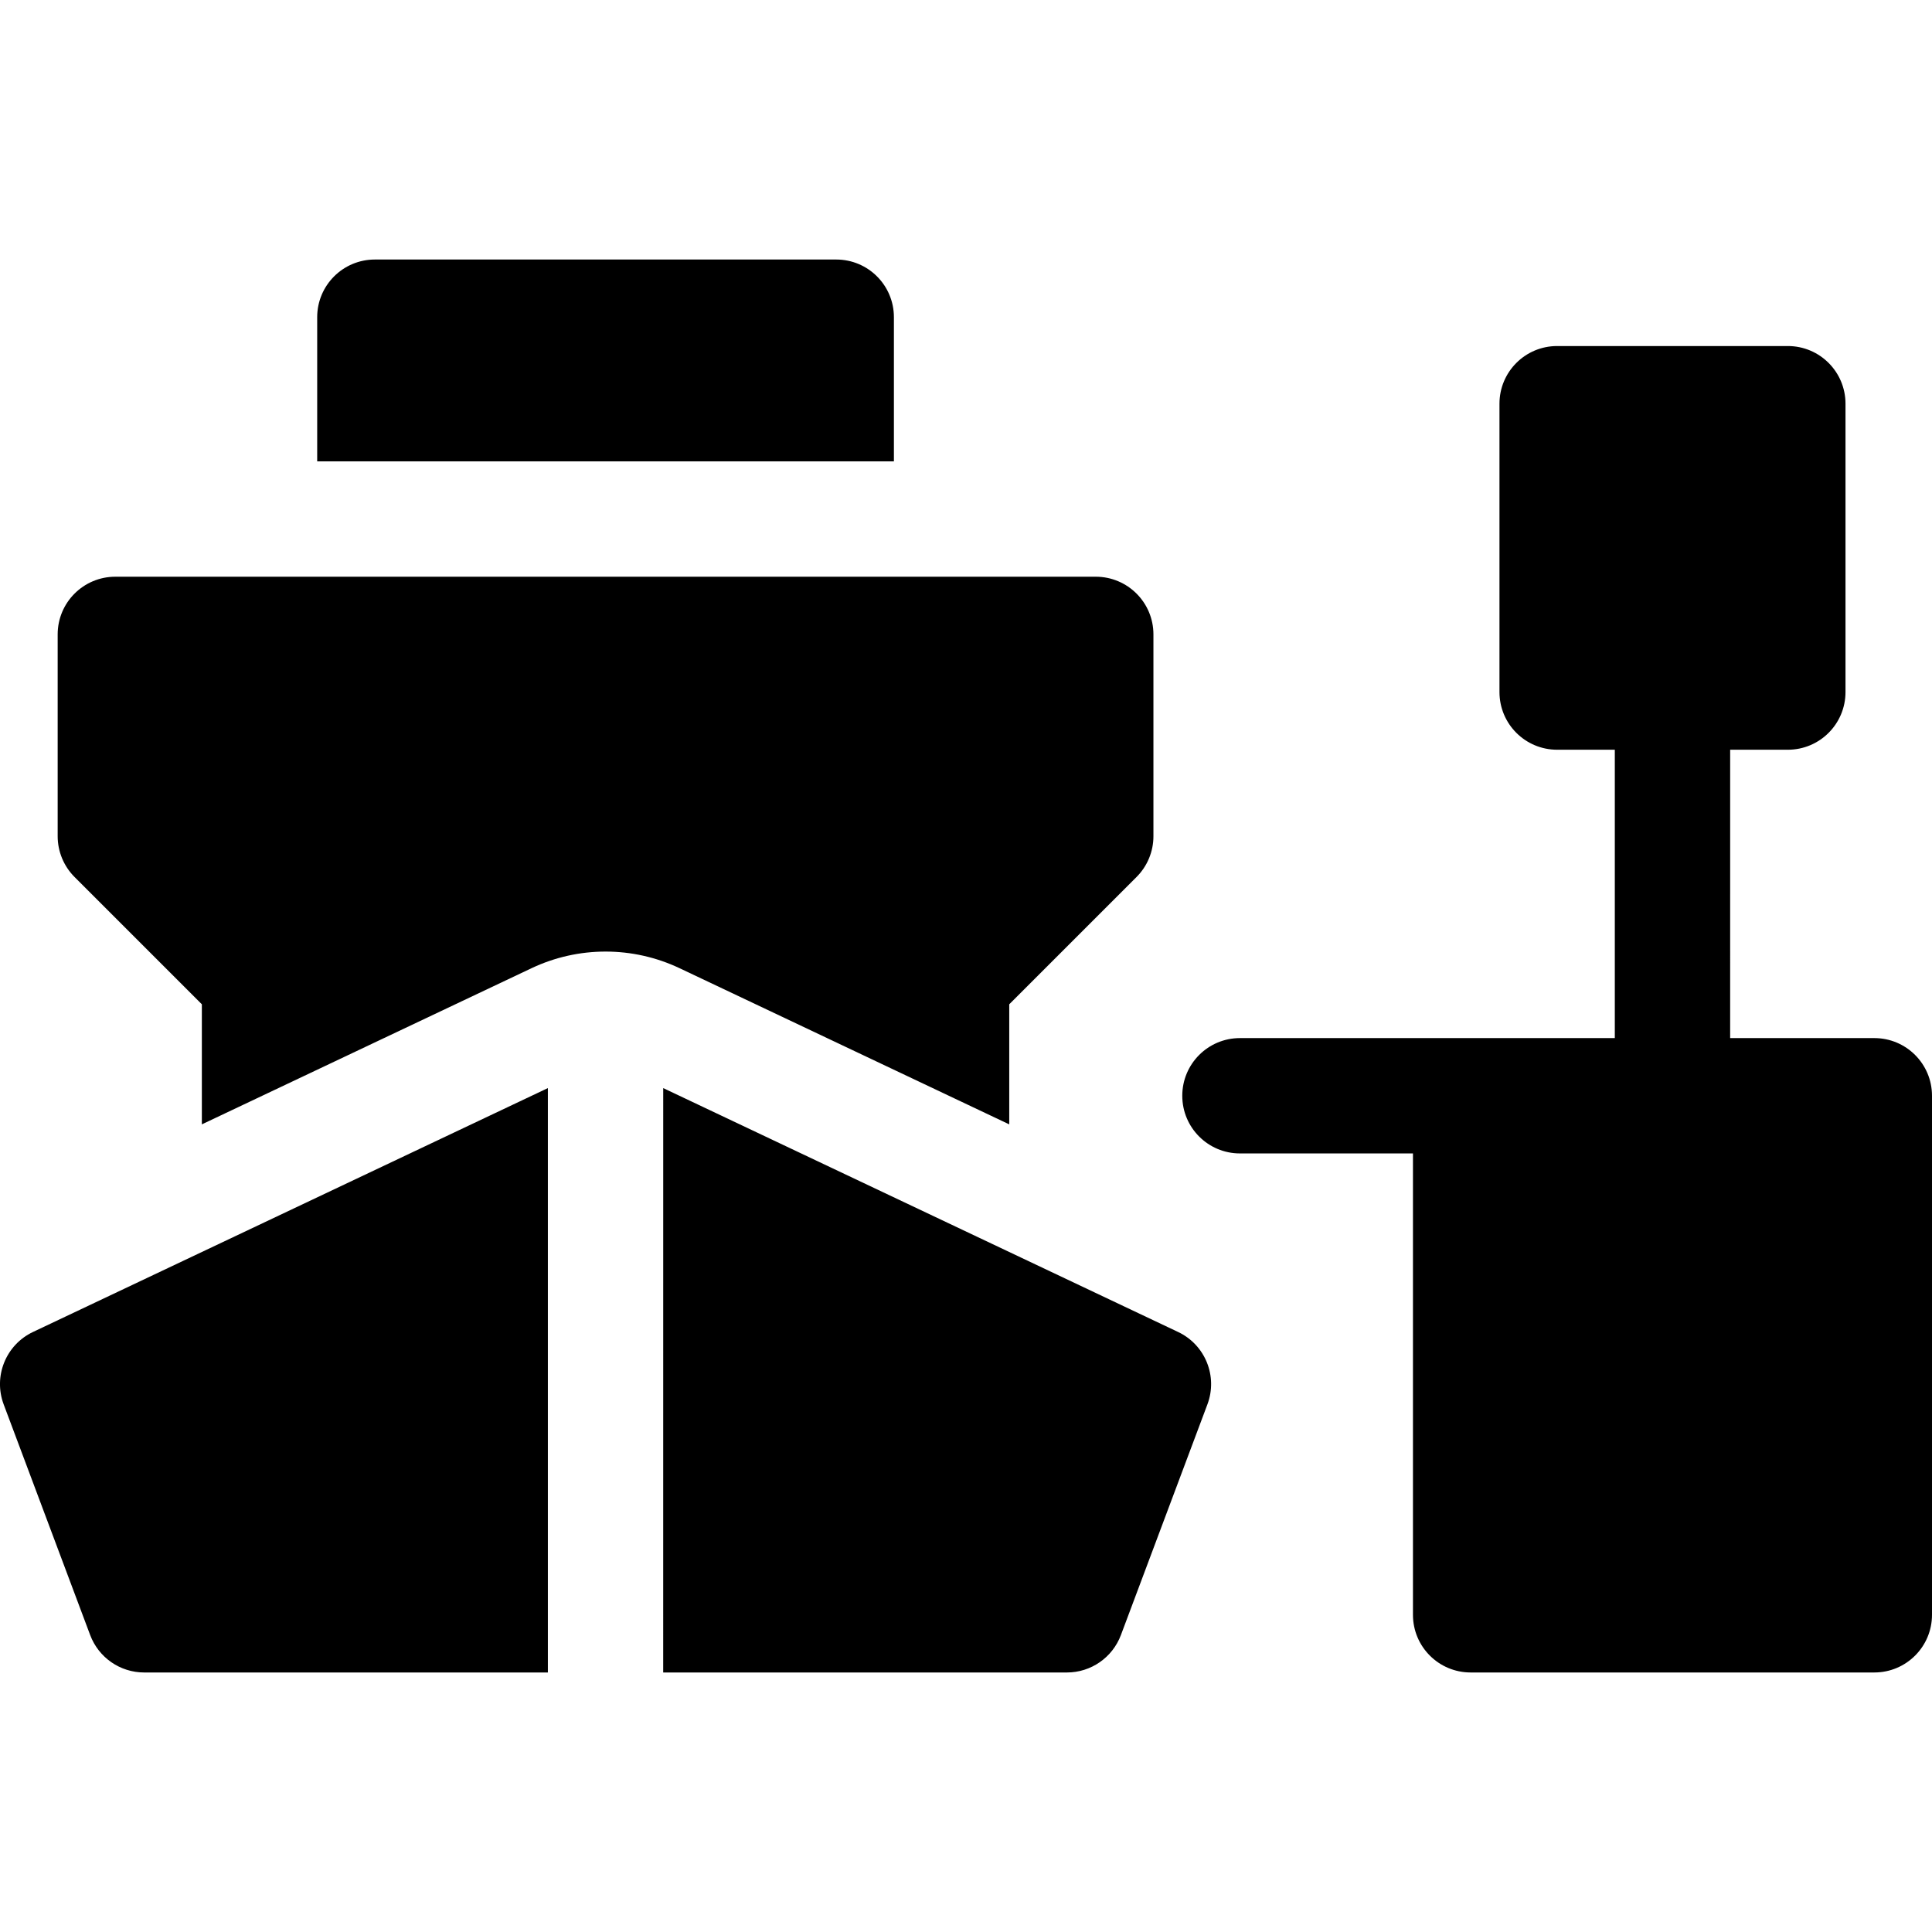 <svg height="512" viewBox="0 0 67 49" width="512" xmlns="http://www.w3.org/2000/svg"><g id="Page-1" fill="none" fill-rule="evenodd"><g id="tires_and_walls_filled" fill="rgb(0,0,0)" fill-rule="nonzero" transform="translate(-297 -911)"><path id="port,-ship,-shore,-harbour,-loading,-naval" d="m310 911h16c1.105 0 2 .895 2 2v5h-20v-5c0-1.105.895-2 2-2zm-6 29.992v-4.164l-4.414-4.414c-.375-.375-.586-.884-.586-1.414v-7c0-1.105.895-2 2-2h34c1.105 0 2 .895 2 2v7c0 .53-.211 1.039-.586 1.414l-4.414 4.414v4.164l-11.431-5.415c-1.626-.77-3.511-.77-5.137 0zm12-1.258v20.266h-14c-.834 0-1.58-.517-1.873-1.298l-3-8c-.365-.974.077-2.065 1.016-2.51zm4 0 17.856 8.458c.94.445 1.382 1.536 1.016 2.51l-3 8c-.293.781-1.039 1.298-1.873 1.298h-14zm37-1.734h5c1.105 0 2 .895 2 2v18c0 1.105-.895 2-2 2h-14c-1.105 0-2-.895-2-2v-16h-6c-1.105 0-2-.895-2-2s.895-2 2-2h8 5v-10h-2c-1.105 0-2-.895-2-2v-10c0-1.105.895-2 2-2h8c1.105 0 2 .895 2 2v10c0 1.105-.895 2-2 2h-2z"/></g></g></svg>